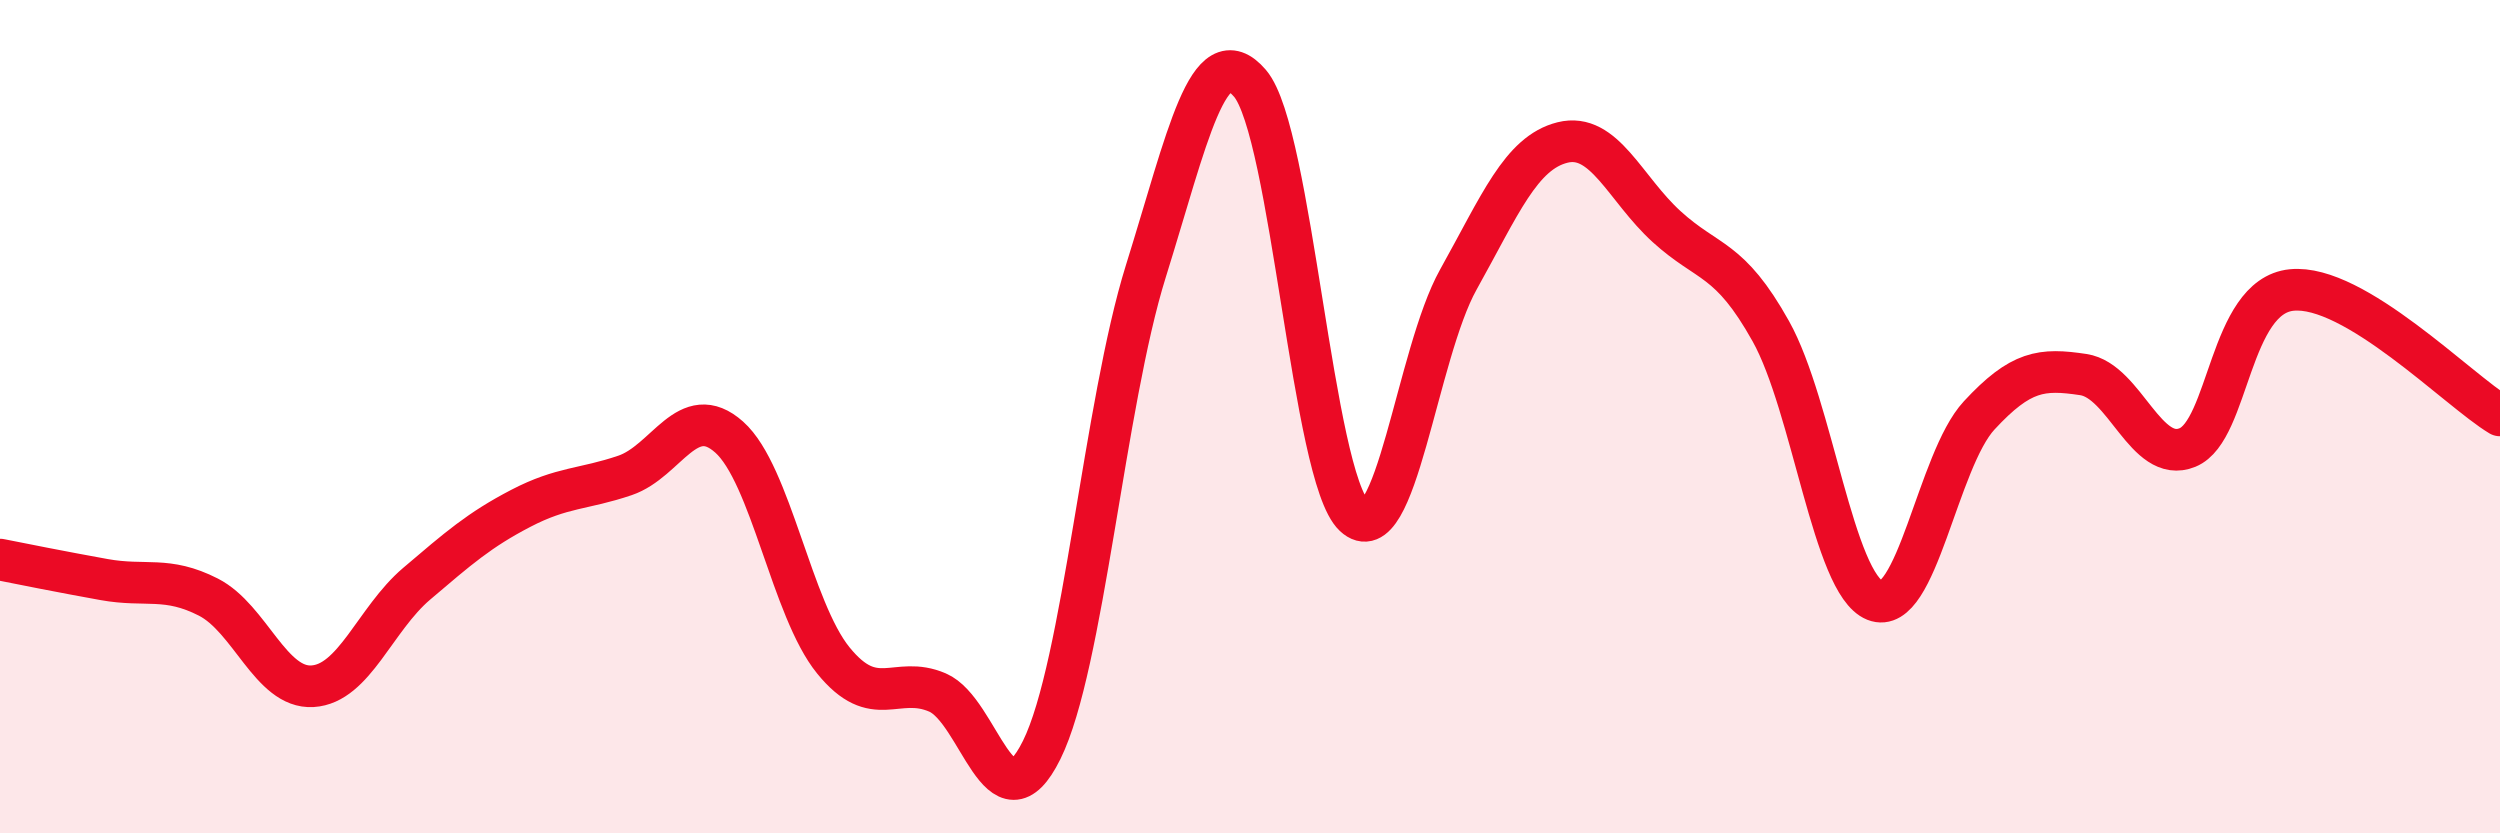 
    <svg width="60" height="20" viewBox="0 0 60 20" xmlns="http://www.w3.org/2000/svg">
      <path
        d="M 0,13.43 C 0.5,13.53 1.5,13.73 2.5,13.91 C 3.5,14.09 4,13.82 5,14.33 C 6,14.84 6.5,16.53 7.5,16.47 C 8.5,16.41 9,14.86 10,14.01 C 11,13.16 11.5,12.72 12.5,12.2 C 13.5,11.68 14,11.75 15,11.41 C 16,11.07 16.5,9.6 17.5,10.49 C 18.5,11.38 19,14.62 20,15.85 C 21,17.08 21.5,16.19 22.5,16.62 C 23.5,17.05 24,20.02 25,18 C 26,15.98 26.5,9.71 27.5,6.51 C 28.5,3.31 29,0.83 30,2 C 31,3.17 31.5,11.44 32.5,12.38 C 33.5,13.32 34,8.5 35,6.71 C 36,4.92 36.5,3.67 37.5,3.42 C 38.5,3.17 39,4.53 40,5.44 C 41,6.35 41.5,6.16 42.5,7.95 C 43.5,9.74 44,14.01 45,14.41 C 46,14.81 46.5,11.05 47.5,9.97 C 48.5,8.89 49,8.84 50,8.99 C 51,9.14 51.5,11.15 52.5,10.74 C 53.5,10.33 53.5,7.11 55,6.96 C 56.5,6.81 59,9.37 60,9.97L60 20L0 20Z"
        fill="#EB0A25"
        opacity="0.1"
        stroke-linecap="round"
        stroke-linejoin="round"
      />
      <path
        d="M 0,13.43 C 0.5,13.53 1.5,13.73 2.5,13.91 C 3.5,14.09 4,13.82 5,14.33 C 6,14.84 6.5,16.53 7.5,16.47 C 8.5,16.41 9,14.86 10,14.01 C 11,13.16 11.5,12.72 12.5,12.2 C 13.5,11.68 14,11.75 15,11.41 C 16,11.07 16.5,9.6 17.5,10.49 C 18.5,11.38 19,14.62 20,15.85 C 21,17.08 21.5,16.19 22.5,16.62 C 23.5,17.05 24,20.02 25,18 C 26,15.98 26.5,9.71 27.5,6.51 C 28.5,3.31 29,0.83 30,2 C 31,3.17 31.5,11.44 32.5,12.38 C 33.5,13.32 34,8.5 35,6.71 C 36,4.92 36.5,3.67 37.5,3.42 C 38.5,3.17 39,4.53 40,5.44 C 41,6.35 41.5,6.16 42.5,7.95 C 43.5,9.74 44,14.01 45,14.41 C 46,14.81 46.5,11.05 47.5,9.97 C 48.5,8.89 49,8.84 50,8.99 C 51,9.14 51.5,11.15 52.5,10.74 C 53.5,10.33 53.5,7.11 55,6.96 C 56.5,6.81 59,9.37 60,9.97"
        stroke="#EB0A25"
        stroke-width="1"
        fill="none"
        stroke-linecap="round"
        stroke-linejoin="round"
      />
    </svg>
  